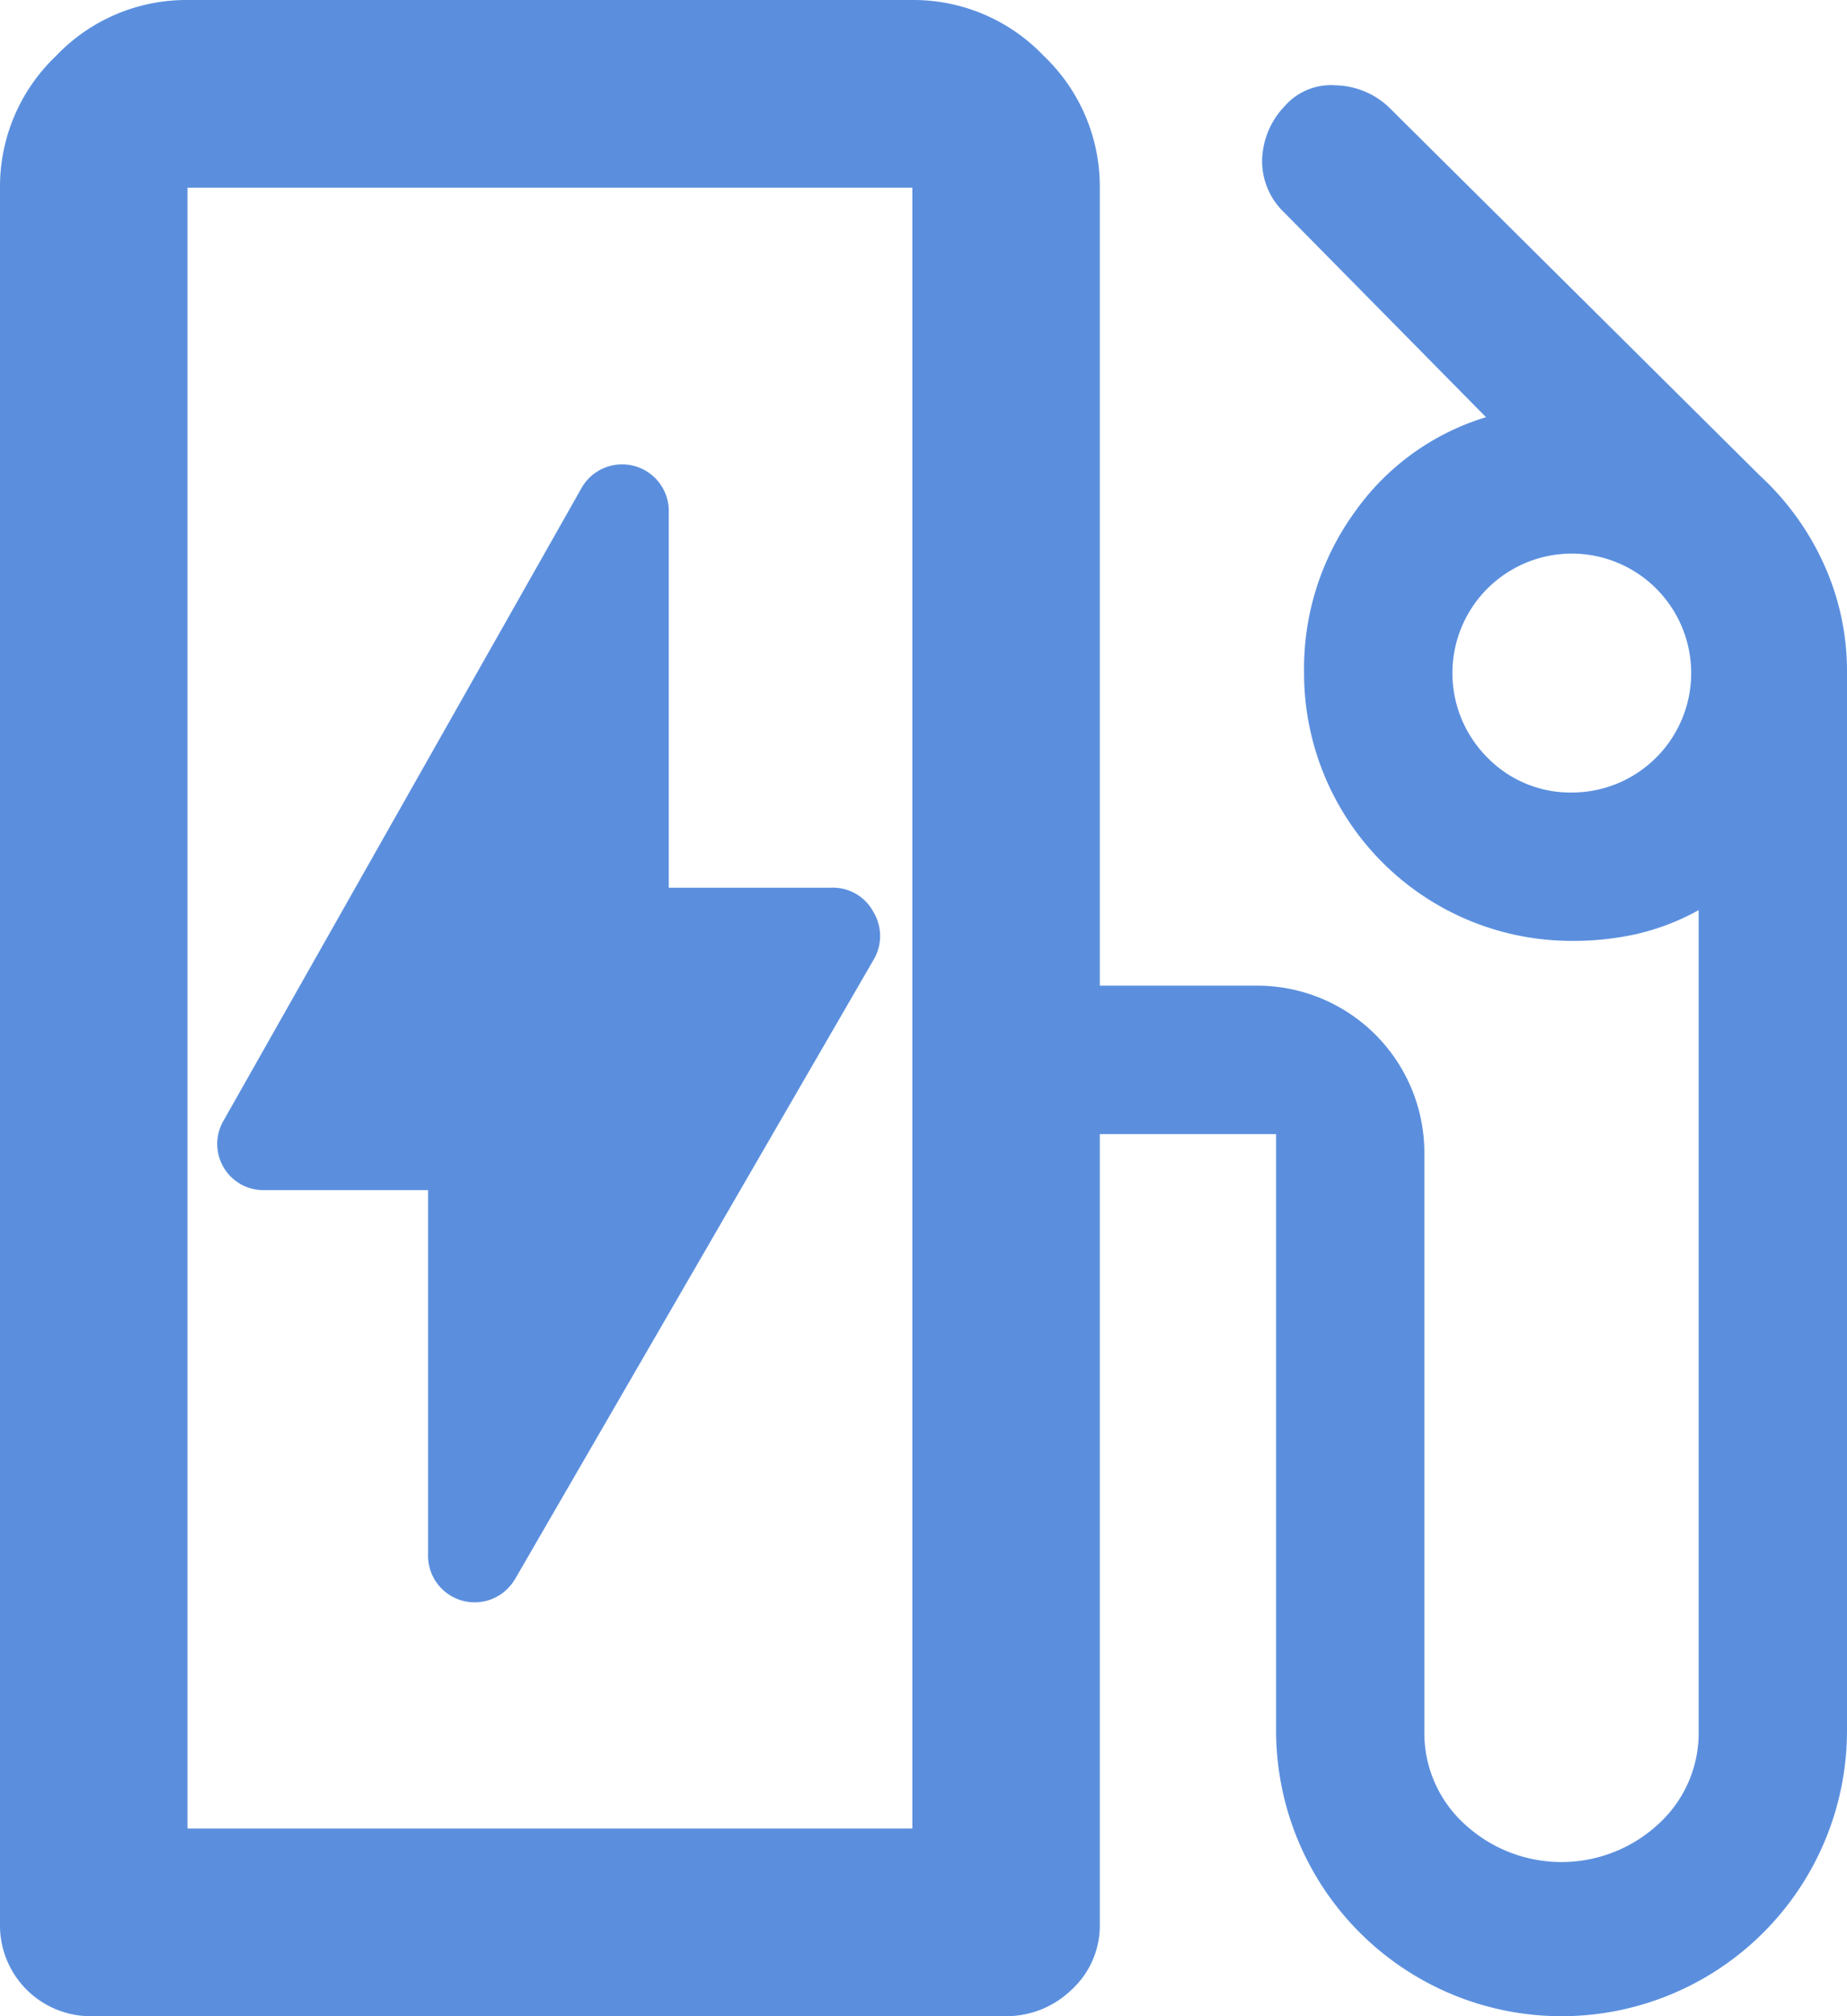 <svg xmlns="http://www.w3.org/2000/svg" width="22" height="24" viewBox="0 0 22 24">
  <path id="icon_charge" d="M8.9,26.766h8.634V7.234H8.9ZM12.8,23.8l4.267-7.366a.554.554,0,0,0,0-.584.544.544,0,0,0-.5-.283H14.633V11.1a.556.556,0,0,0-1.034-.3L9.333,18.334a.55.55,0,0,0,.466.833h1.967V23.5a.555.555,0,0,0,1.033.3ZM7.767,29a1.081,1.081,0,0,1-1.1-1.1V7.234a2.146,2.146,0,0,1,.666-1.567A2.144,2.144,0,0,1,8.9,5h8.634a2.144,2.144,0,0,1,1.566.666,2.145,2.145,0,0,1,.667,1.567v9.5h1.866a1.991,1.991,0,0,1,2,2V25.6a1.465,1.465,0,0,0,.483,1.117,1.7,1.7,0,0,0,2.3,0A1.465,1.465,0,0,0,26.9,25.6V15.834a2.844,2.844,0,0,1-.733.283,3.462,3.462,0,0,1-.767.083A3.188,3.188,0,0,1,22.2,13a3.171,3.171,0,0,1,.6-1.9,2.97,2.97,0,0,1,1.567-1.134l-2.4-2.433a.847.847,0,0,1-.267-.617.96.96,0,0,1,.267-.65.732.732,0,0,1,.616-.25.947.947,0,0,1,.65.283l4.4,4.366a3.263,3.263,0,0,1,.766,1.067A3.078,3.078,0,0,1,28.667,13V25.6a3.4,3.4,0,1,1-6.8,0V18.5h-2.1v9.4a1.037,1.037,0,0,1-.334.783,1.121,1.121,0,0,1-.8.317Zm9.766-2.234h0ZM25.4,14.434a1.422,1.422,0,1,0-1.017-.417A1.383,1.383,0,0,0,25.4,14.434Z" transform="translate(-6.667 -5)" fill="#5b8fde"/>
</svg>

